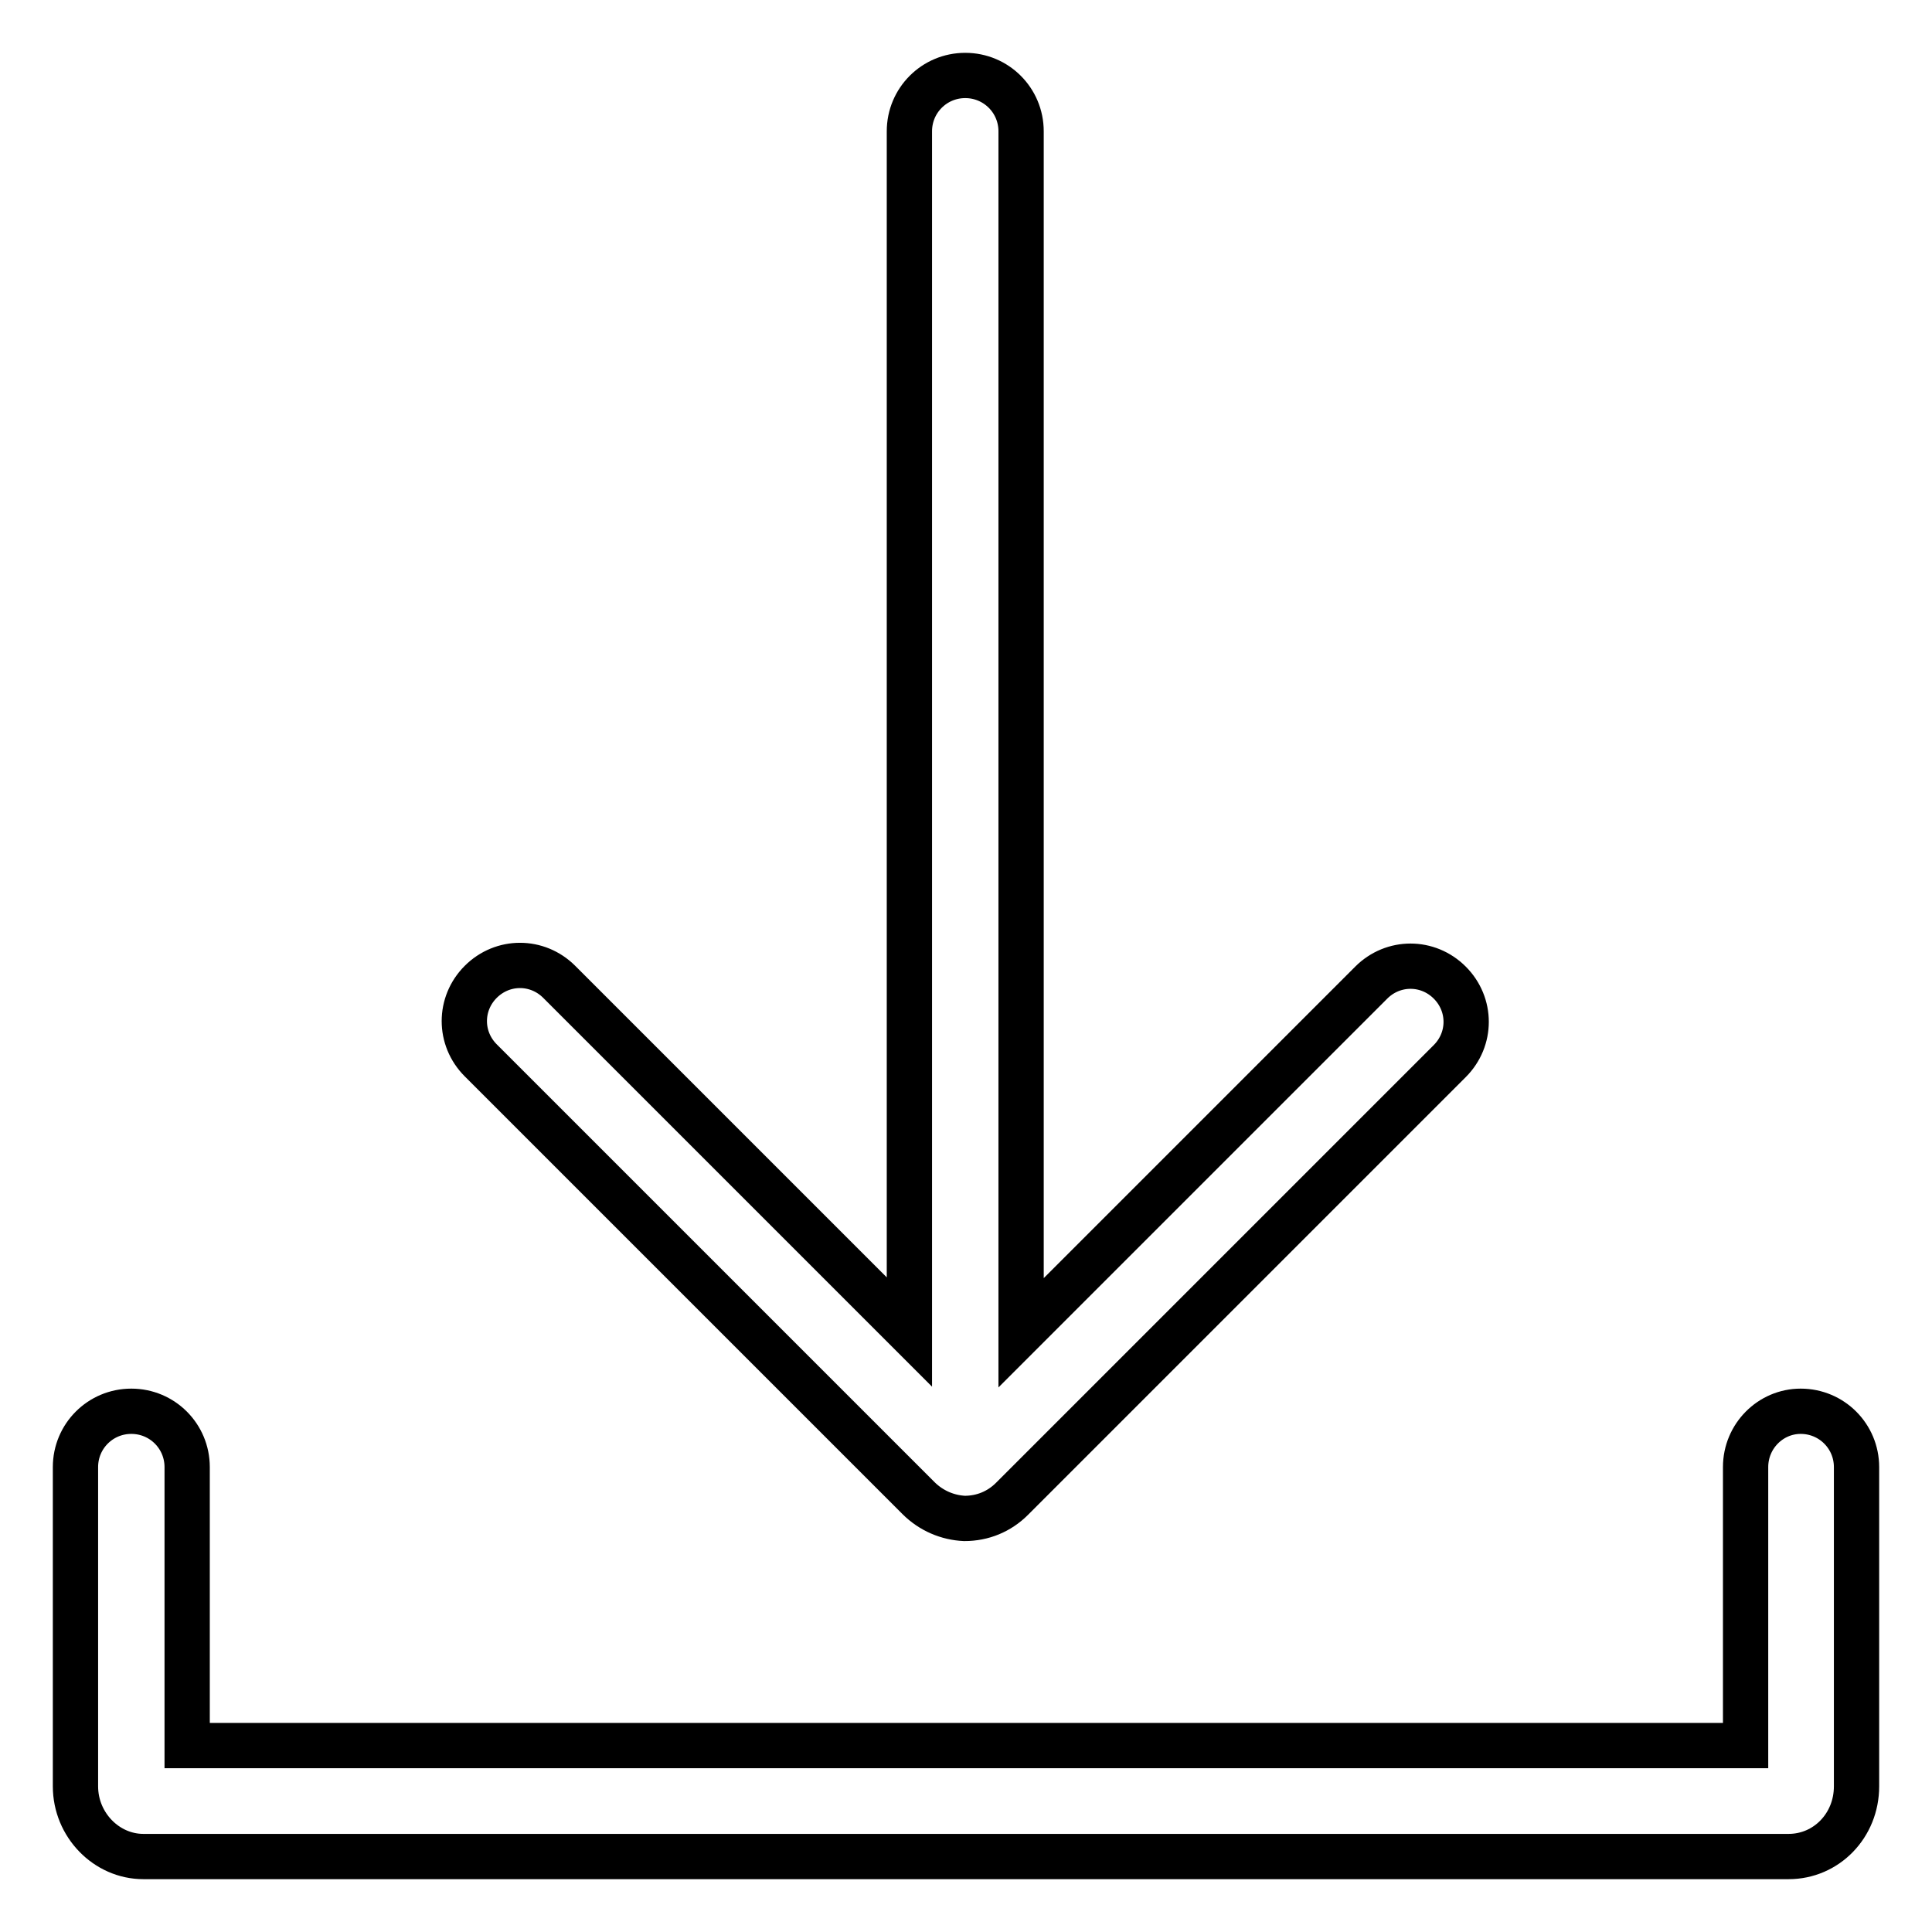 <?xml version="1.0" encoding="utf-8"?>
<!-- Svg Vector Icons : http://www.onlinewebfonts.com/icon -->
<!DOCTYPE svg PUBLIC "-//W3C//DTD SVG 1.1//EN" "http://www.w3.org/Graphics/SVG/1.1/DTD/svg11.dtd">
<svg version="1.1" xmlns="http://www.w3.org/2000/svg" xmlns:xlink="http://www.w3.org/1999/xlink" x="0px" y="0px" viewBox="0 0 256 256" enable-background="new 0 0 256 256" xml:space="preserve">
<g> <path stroke-width="6" fill-opacity="0" stroke="#000000"  d="M238.6,187c4.1,0,7.4,3.3,7.4,7.4c0,0,0,0,0,0v42.3c0,5.2-4,9.3-9,9.3H19c-4.9,0-9-4.2-9-9.3v-42.3 c0-4.1,3.3-7.4,7.4-7.4s7.4,3.3,7.4,7.4v36.9h206.5v-36.9C231.3,190.3,234.6,187,238.6,187L238.6,187L238.6,187z M121.7,198.5 l-58-58c-2.9-2.9-2.9-7.5,0-10.4c2.9-2.9,7.5-2.9,10.4,0l0,0l46.4,46.4V17.4c0-4.1,3.3-7.4,7.4-7.4c4.1,0,7.4,3.3,7.4,7.4v159.2 l46.4-46.4c2.9-2.9,7.5-2.9,10.4,0c2.9,2.9,2.9,7.5,0,10.4l-58,58c-1.7,1.7-3.9,2.6-6.3,2.6C125.6,201.1,123.4,200.2,121.7,198.5z" /></g>
</svg>